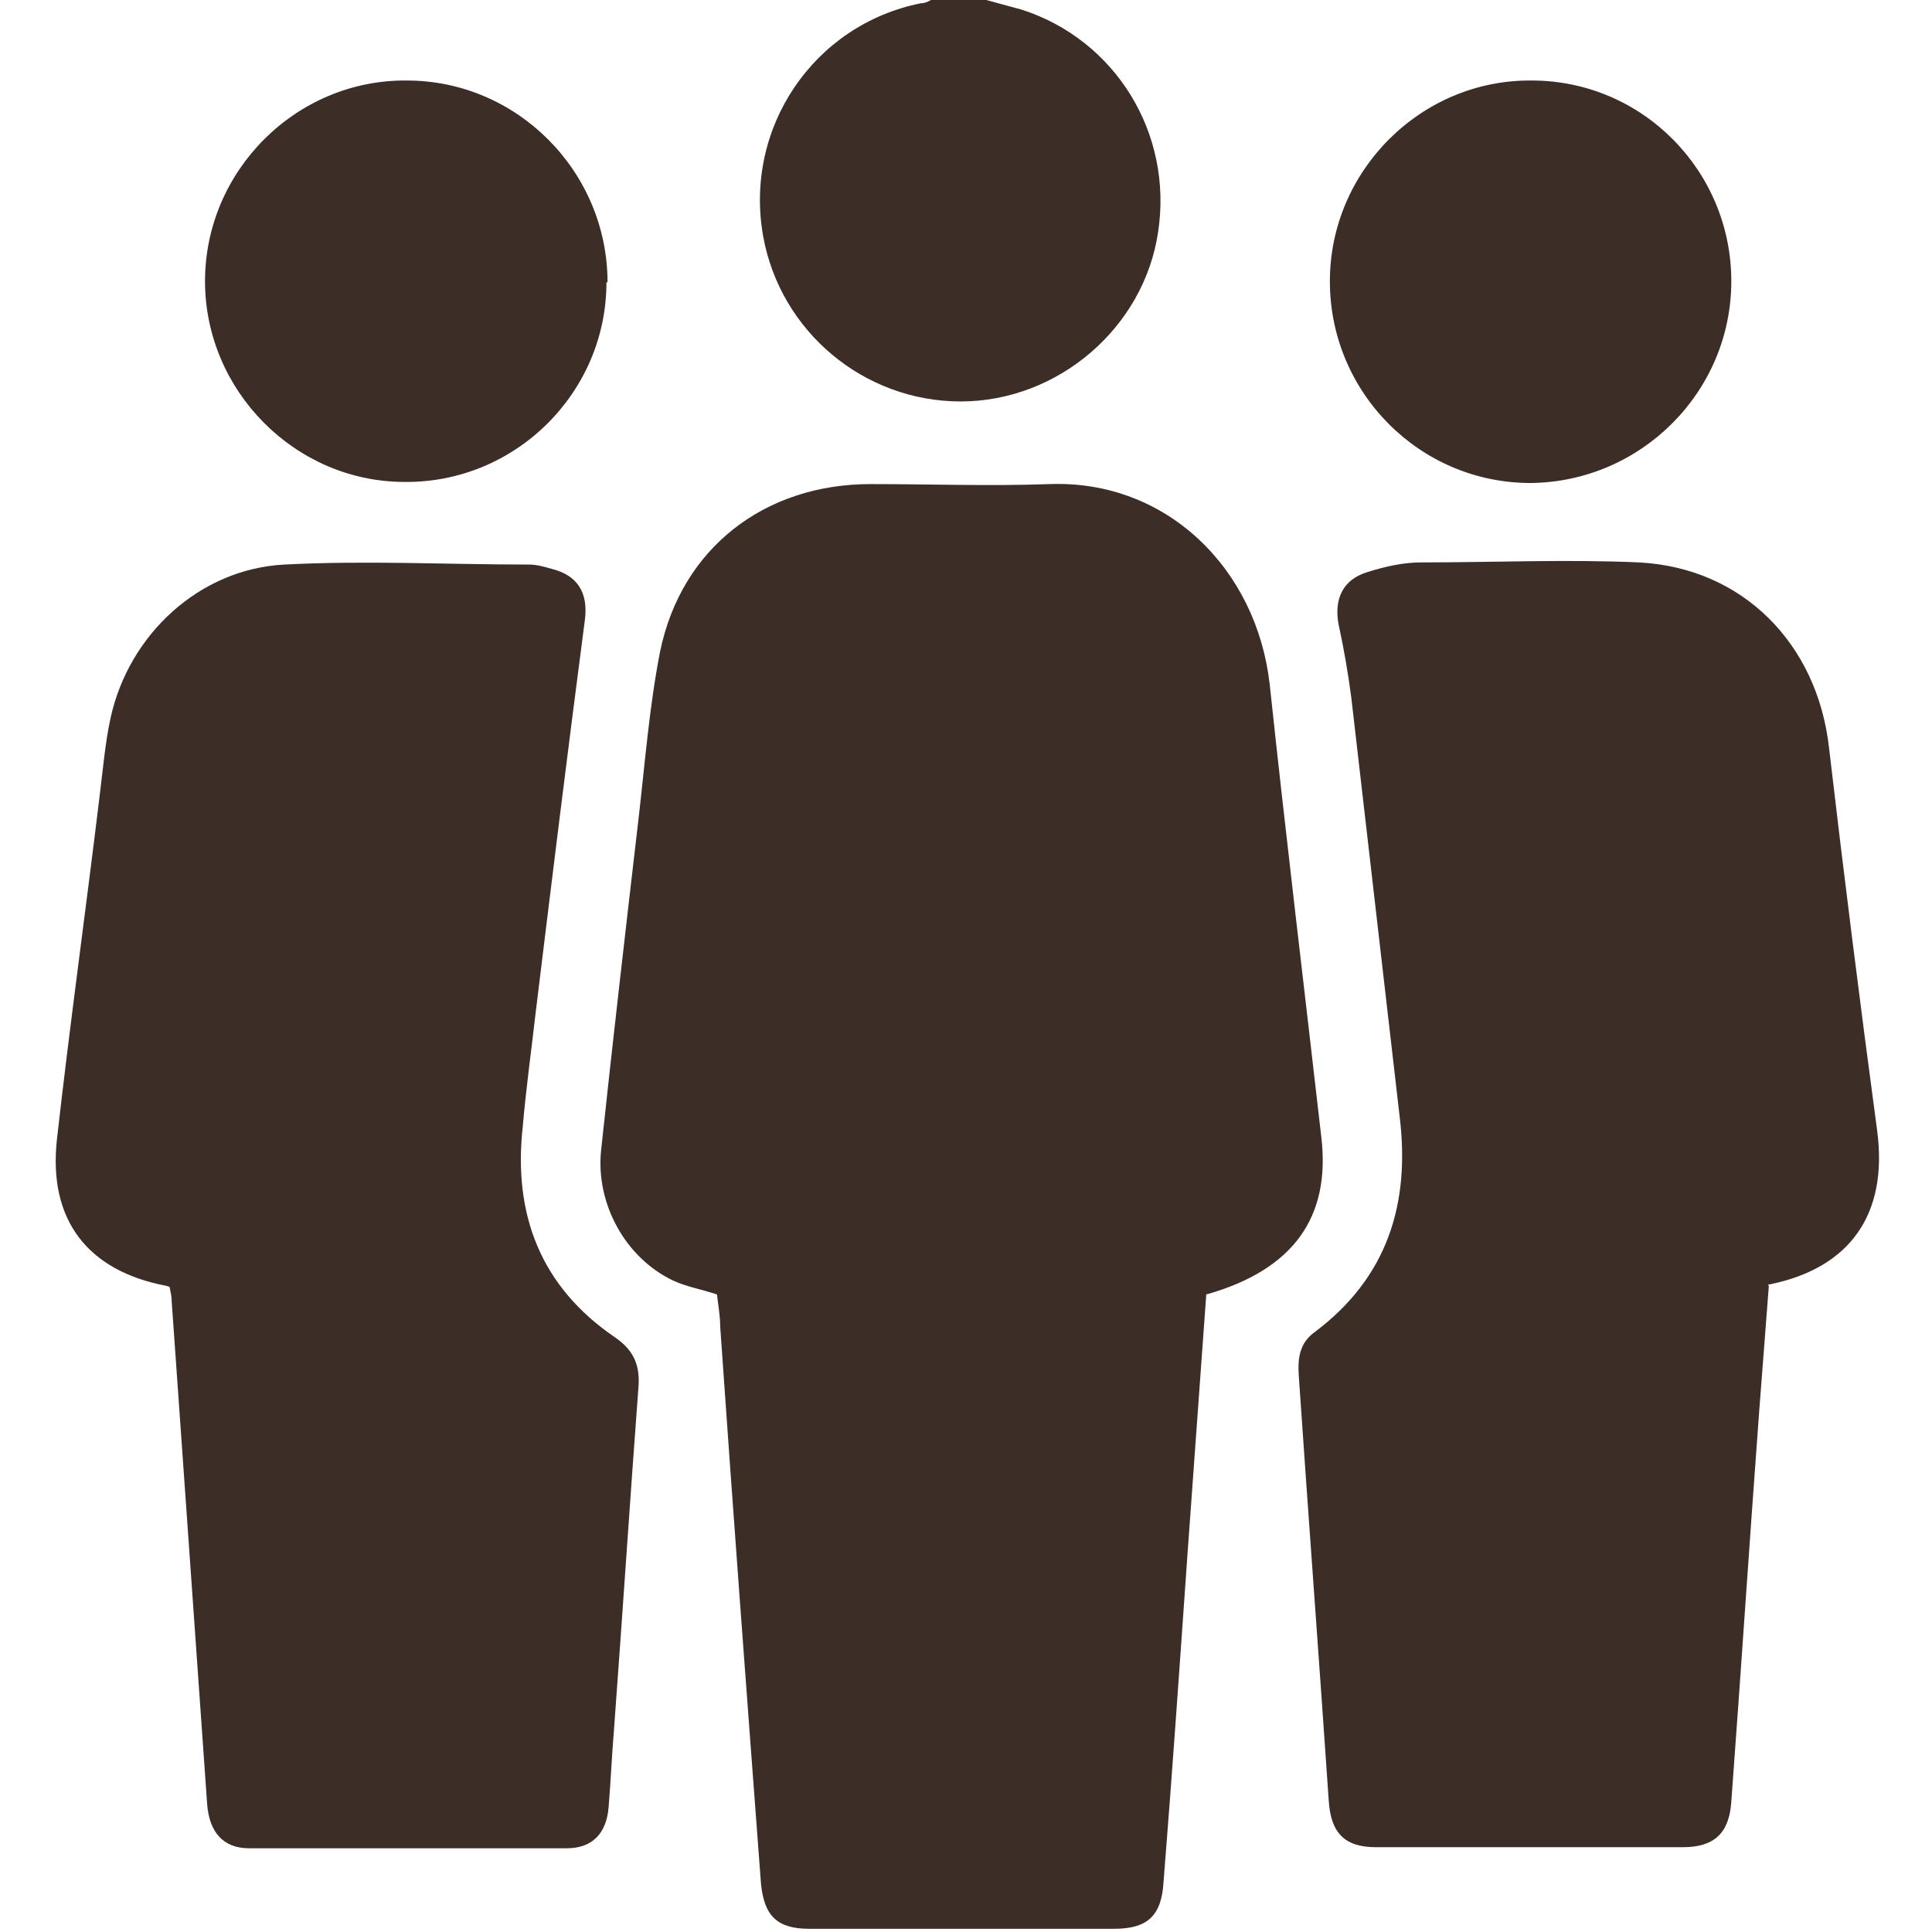 <?xml version="1.0" encoding="UTF-8"?> <svg xmlns="http://www.w3.org/2000/svg" width="384" height="384" viewBox="0 0 384 384" fill="none"><g clip-path="url(#clip0_2252_193)"><path d="M196.054 0.005C198.4 0.645 200.747 1.285 203.094 1.925C221.654 7.898 233.174 26.458 230.187 46.085C227.414 65.072 210.347 79.791 190.934 79.791C171.734 79.791 155.094 65.925 151.68 46.938C147.84 25.392 161.707 4.912 183.04 0.645C183.894 0.645 184.747 0.218 185.387 -0.208C188.8 -0.208 192.427 -0.208 195.84 -0.208L196.054 0.005Z" fill="#3C2D27"></path><path d="M239.786 256.857C238.506 274.564 237.226 292.27 235.946 309.977C234.453 331.31 232.959 352.857 231.253 374.19C230.826 380.804 228.053 383.364 221.439 383.364C201.173 383.364 181.119 383.364 160.853 383.364C154.453 383.364 151.893 380.804 151.253 374.404C148.479 337.497 145.706 300.59 143.146 263.684C143.146 261.55 142.719 259.204 142.506 257.284C139.306 256.217 136.533 255.79 133.759 254.51C124.373 250.03 118.399 239.364 119.466 228.697C121.813 206.724 124.373 184.537 126.933 162.564C128.213 151.47 129.066 140.377 131.199 129.497C135.466 108.804 152.106 96.217 173.013 96.217C184.959 96.217 196.693 96.644 208.639 96.217C231.893 95.364 249.813 113.07 252.373 136.11C255.573 166.19 259.199 196.057 262.613 225.924C264.533 241.924 257.066 252.377 239.786 257.284V256.857Z" fill="#3C2D27"></path><path d="M351.57 255.571C350.93 263.891 350.29 272.211 349.65 280.531C347.73 306.344 346.023 332.371 344.103 358.184C343.676 364.371 340.69 367.144 334.503 367.144C314.236 367.144 293.756 367.144 273.49 367.144C267.303 367.144 264.53 364.371 264.103 357.971C262.183 329.811 260.05 301.438 258.13 273.278C257.916 269.864 258.343 266.878 261.33 264.744C275.836 253.864 280.316 239.144 278.183 221.864C274.983 194.131 271.783 166.398 268.583 138.664C267.943 133.758 267.09 128.851 266.023 123.944C265.17 119.038 266.876 115.198 271.783 113.704C275.196 112.638 278.823 111.784 282.45 111.784C296.956 111.784 311.463 111.144 325.756 111.784C346.45 112.851 361.17 127.998 363.516 148.478C366.503 174.078 369.703 199.464 373.116 224.851C375.25 241.278 367.783 252.158 351.356 255.358L351.57 255.571Z" fill="#3C2D27"></path><path d="M33.066 255.572C17.28 252.586 9.6 242.346 11.306 226.559C13.867 203.732 17.067 180.906 19.84 157.866C20.48 152.746 20.907 147.626 21.973 142.719C25.6 126.079 39.68 113.066 56.533 112.212C72.746 111.359 88.96 112.212 105.173 112.212C106.666 112.212 108.16 112.639 109.653 113.066C114.773 114.346 116.906 117.759 116.266 123.092C112.853 149.119 109.653 175.146 106.453 201.386C105.6 208.852 104.533 216.532 103.893 223.999C101.973 241.492 107.52 255.786 122.24 265.812C125.653 268.159 127.146 270.932 126.933 275.199C125.226 298.026 123.733 320.852 122.026 343.892C121.6 349.012 121.386 354.132 120.96 359.252C120.533 364.372 117.76 367.359 112.64 367.359C91.52 367.359 70.4 367.359 49.493 367.359C44.373 367.359 41.6 364.159 41.173 358.612C40.106 343.466 39.04 328.319 37.973 313.172C36.693 295.039 35.413 276.906 34.133 258.772C34.133 257.706 33.92 256.852 33.706 255.786L33.066 255.572Z" fill="#3C2D27"></path><path d="M120.537 56.108C120.537 78.082 102.403 96.002 80.43 95.788C58.67 95.788 40.75 77.655 40.75 55.895C40.75 33.922 58.883 15.789 80.857 16.002C102.83 16.002 120.75 34.135 120.75 56.108H120.537Z" fill="#3C2D27"></path><path d="M264.323 55.895C264.323 33.922 282.457 15.789 304.43 16.002C326.403 16.002 344.11 33.922 344.11 55.895C344.11 77.868 326.19 95.788 304.217 96.002C282.243 96.002 264.323 78.082 264.323 55.895Z" fill="#3C2D27"></path></g><defs><clipPath id="clip0_2252_193"><rect width="384" height="384" fill="white"></rect></clipPath></defs></svg> 